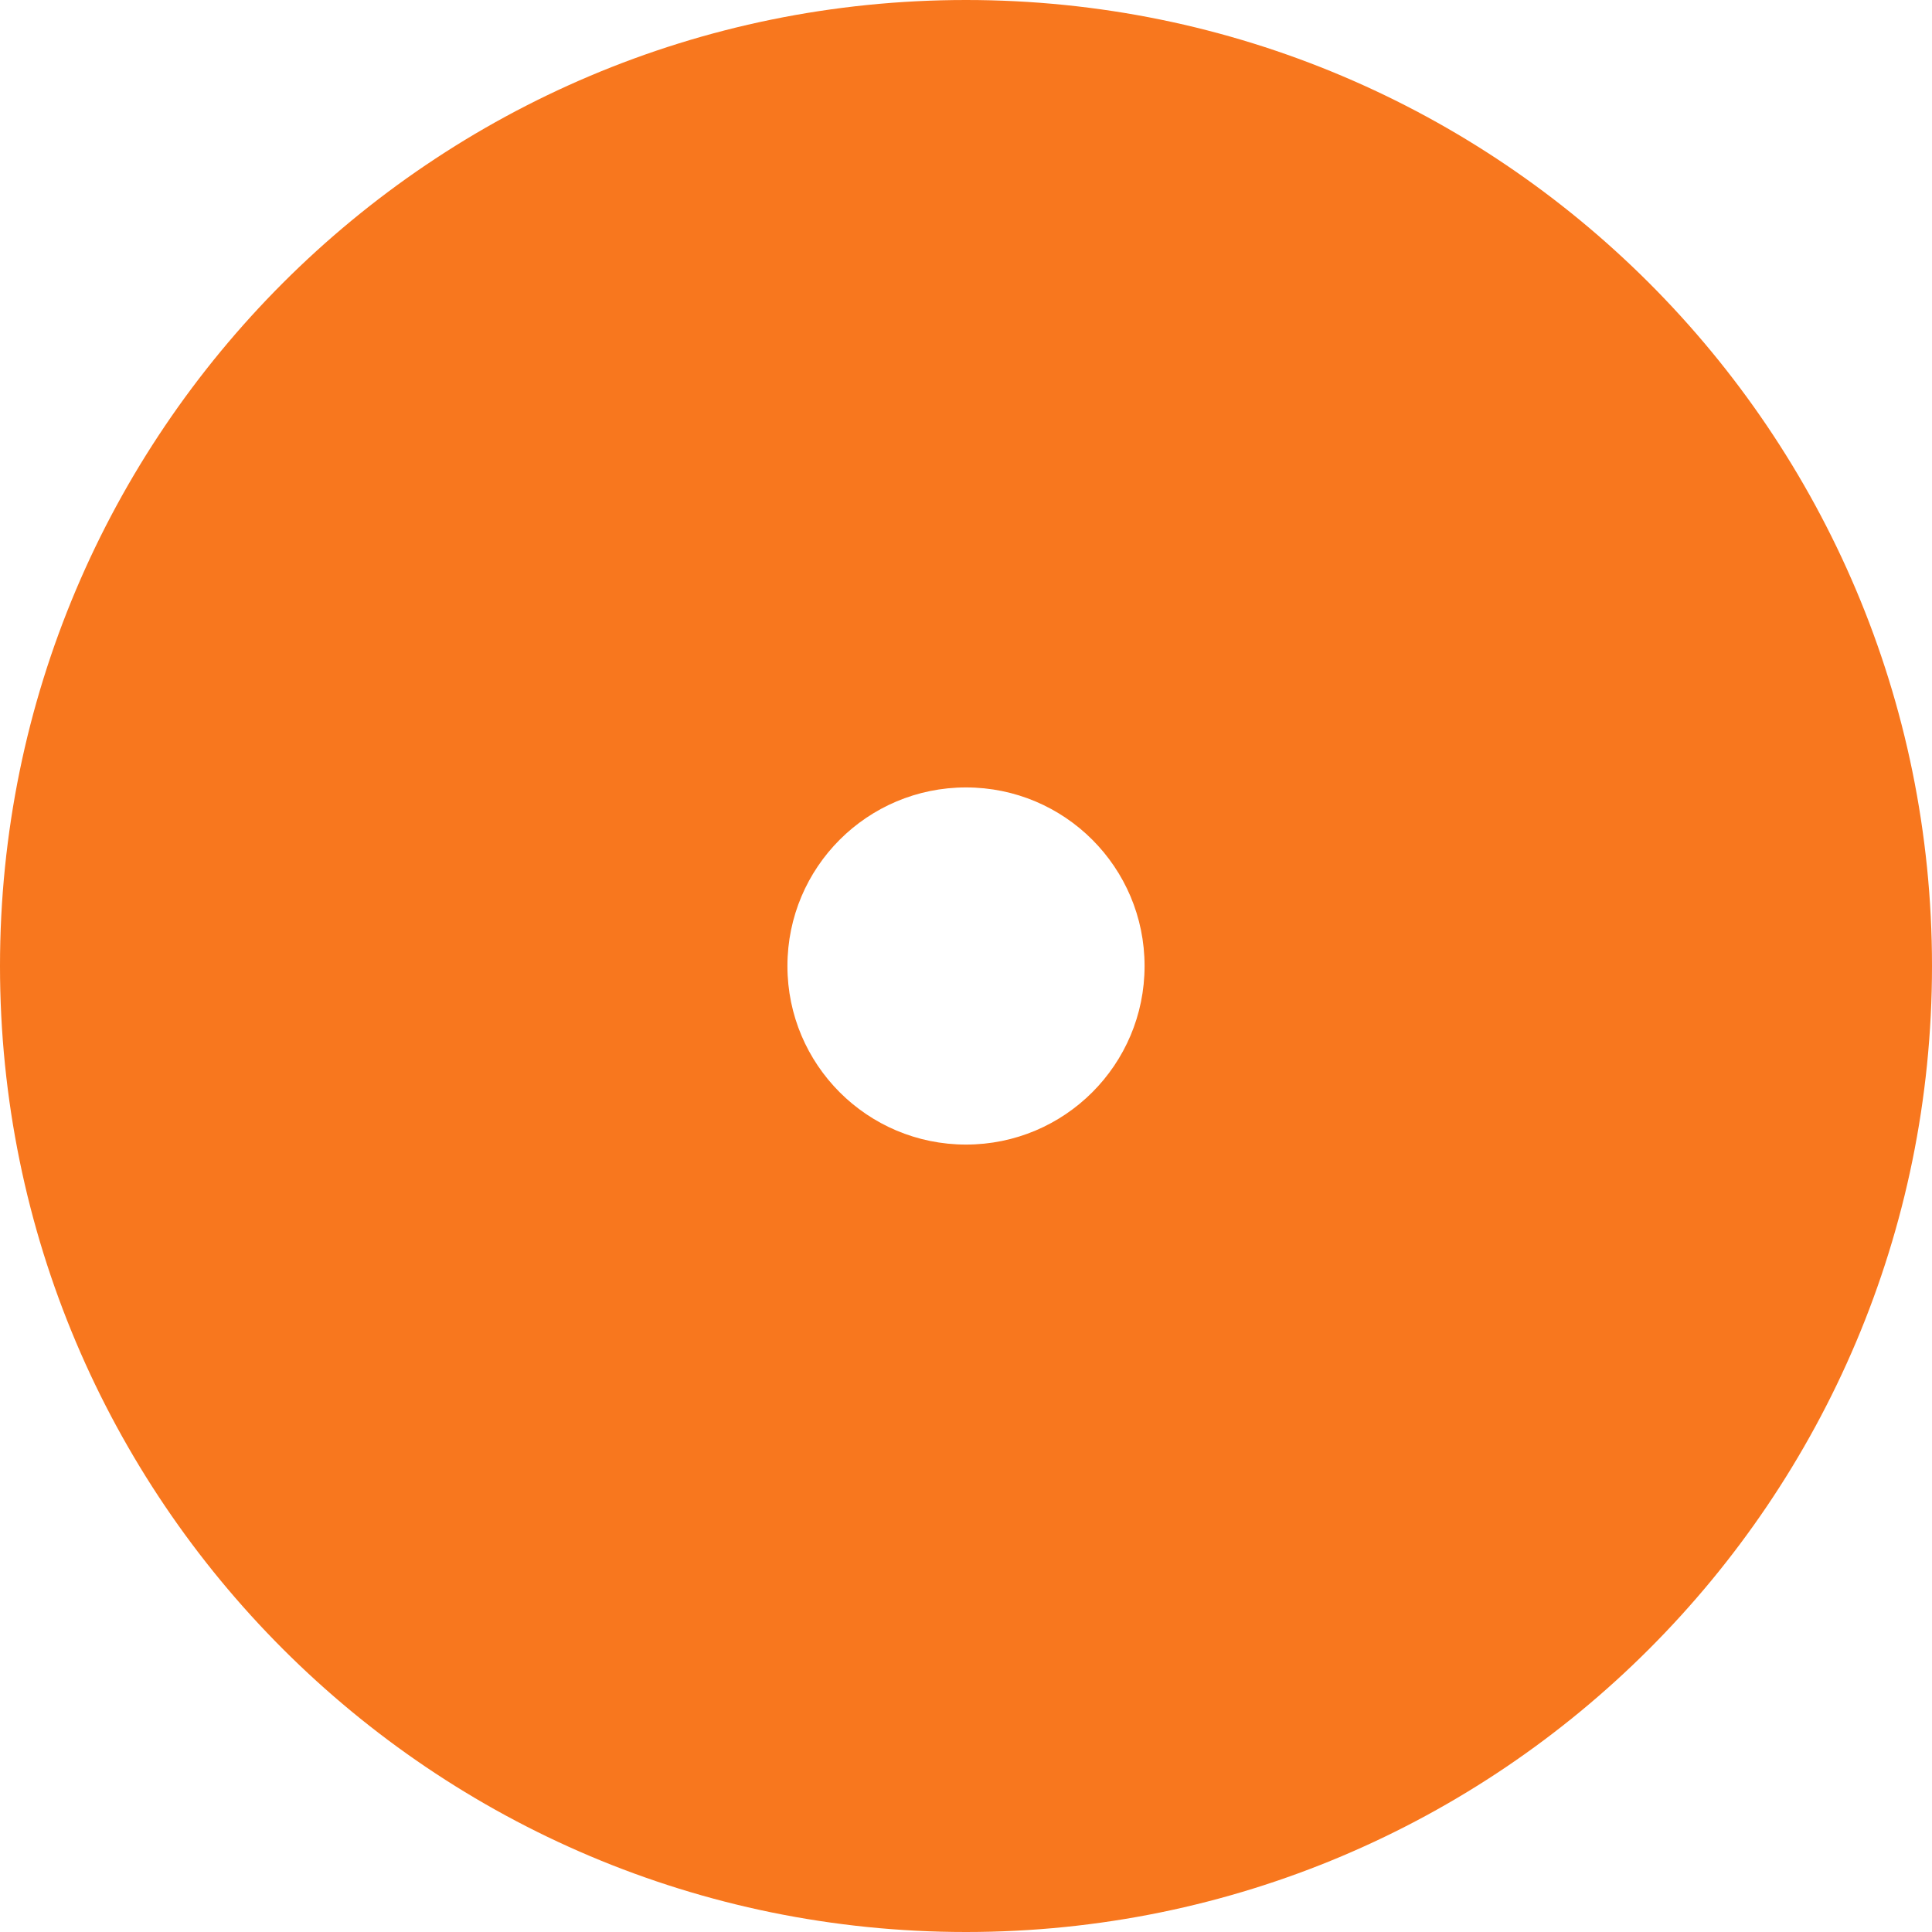 <svg width="14" height="14" viewBox="0 0 14 14" fill="none" xmlns="http://www.w3.org/2000/svg">
<path d="M14 7C14 10.866 10.866 14 7 14C3.134 14 0 10.866 0 7C0 3.134 3.134 0 7 0C10.866 0 14 3.134 14 7ZM5.706 7C5.706 7.715 6.285 8.294 7 8.294C7.715 8.294 8.294 7.715 8.294 7C8.294 6.285 7.715 5.706 7 5.706C6.285 5.706 5.706 6.285 5.706 7Z" fill="#F8771E"/>
</svg>
